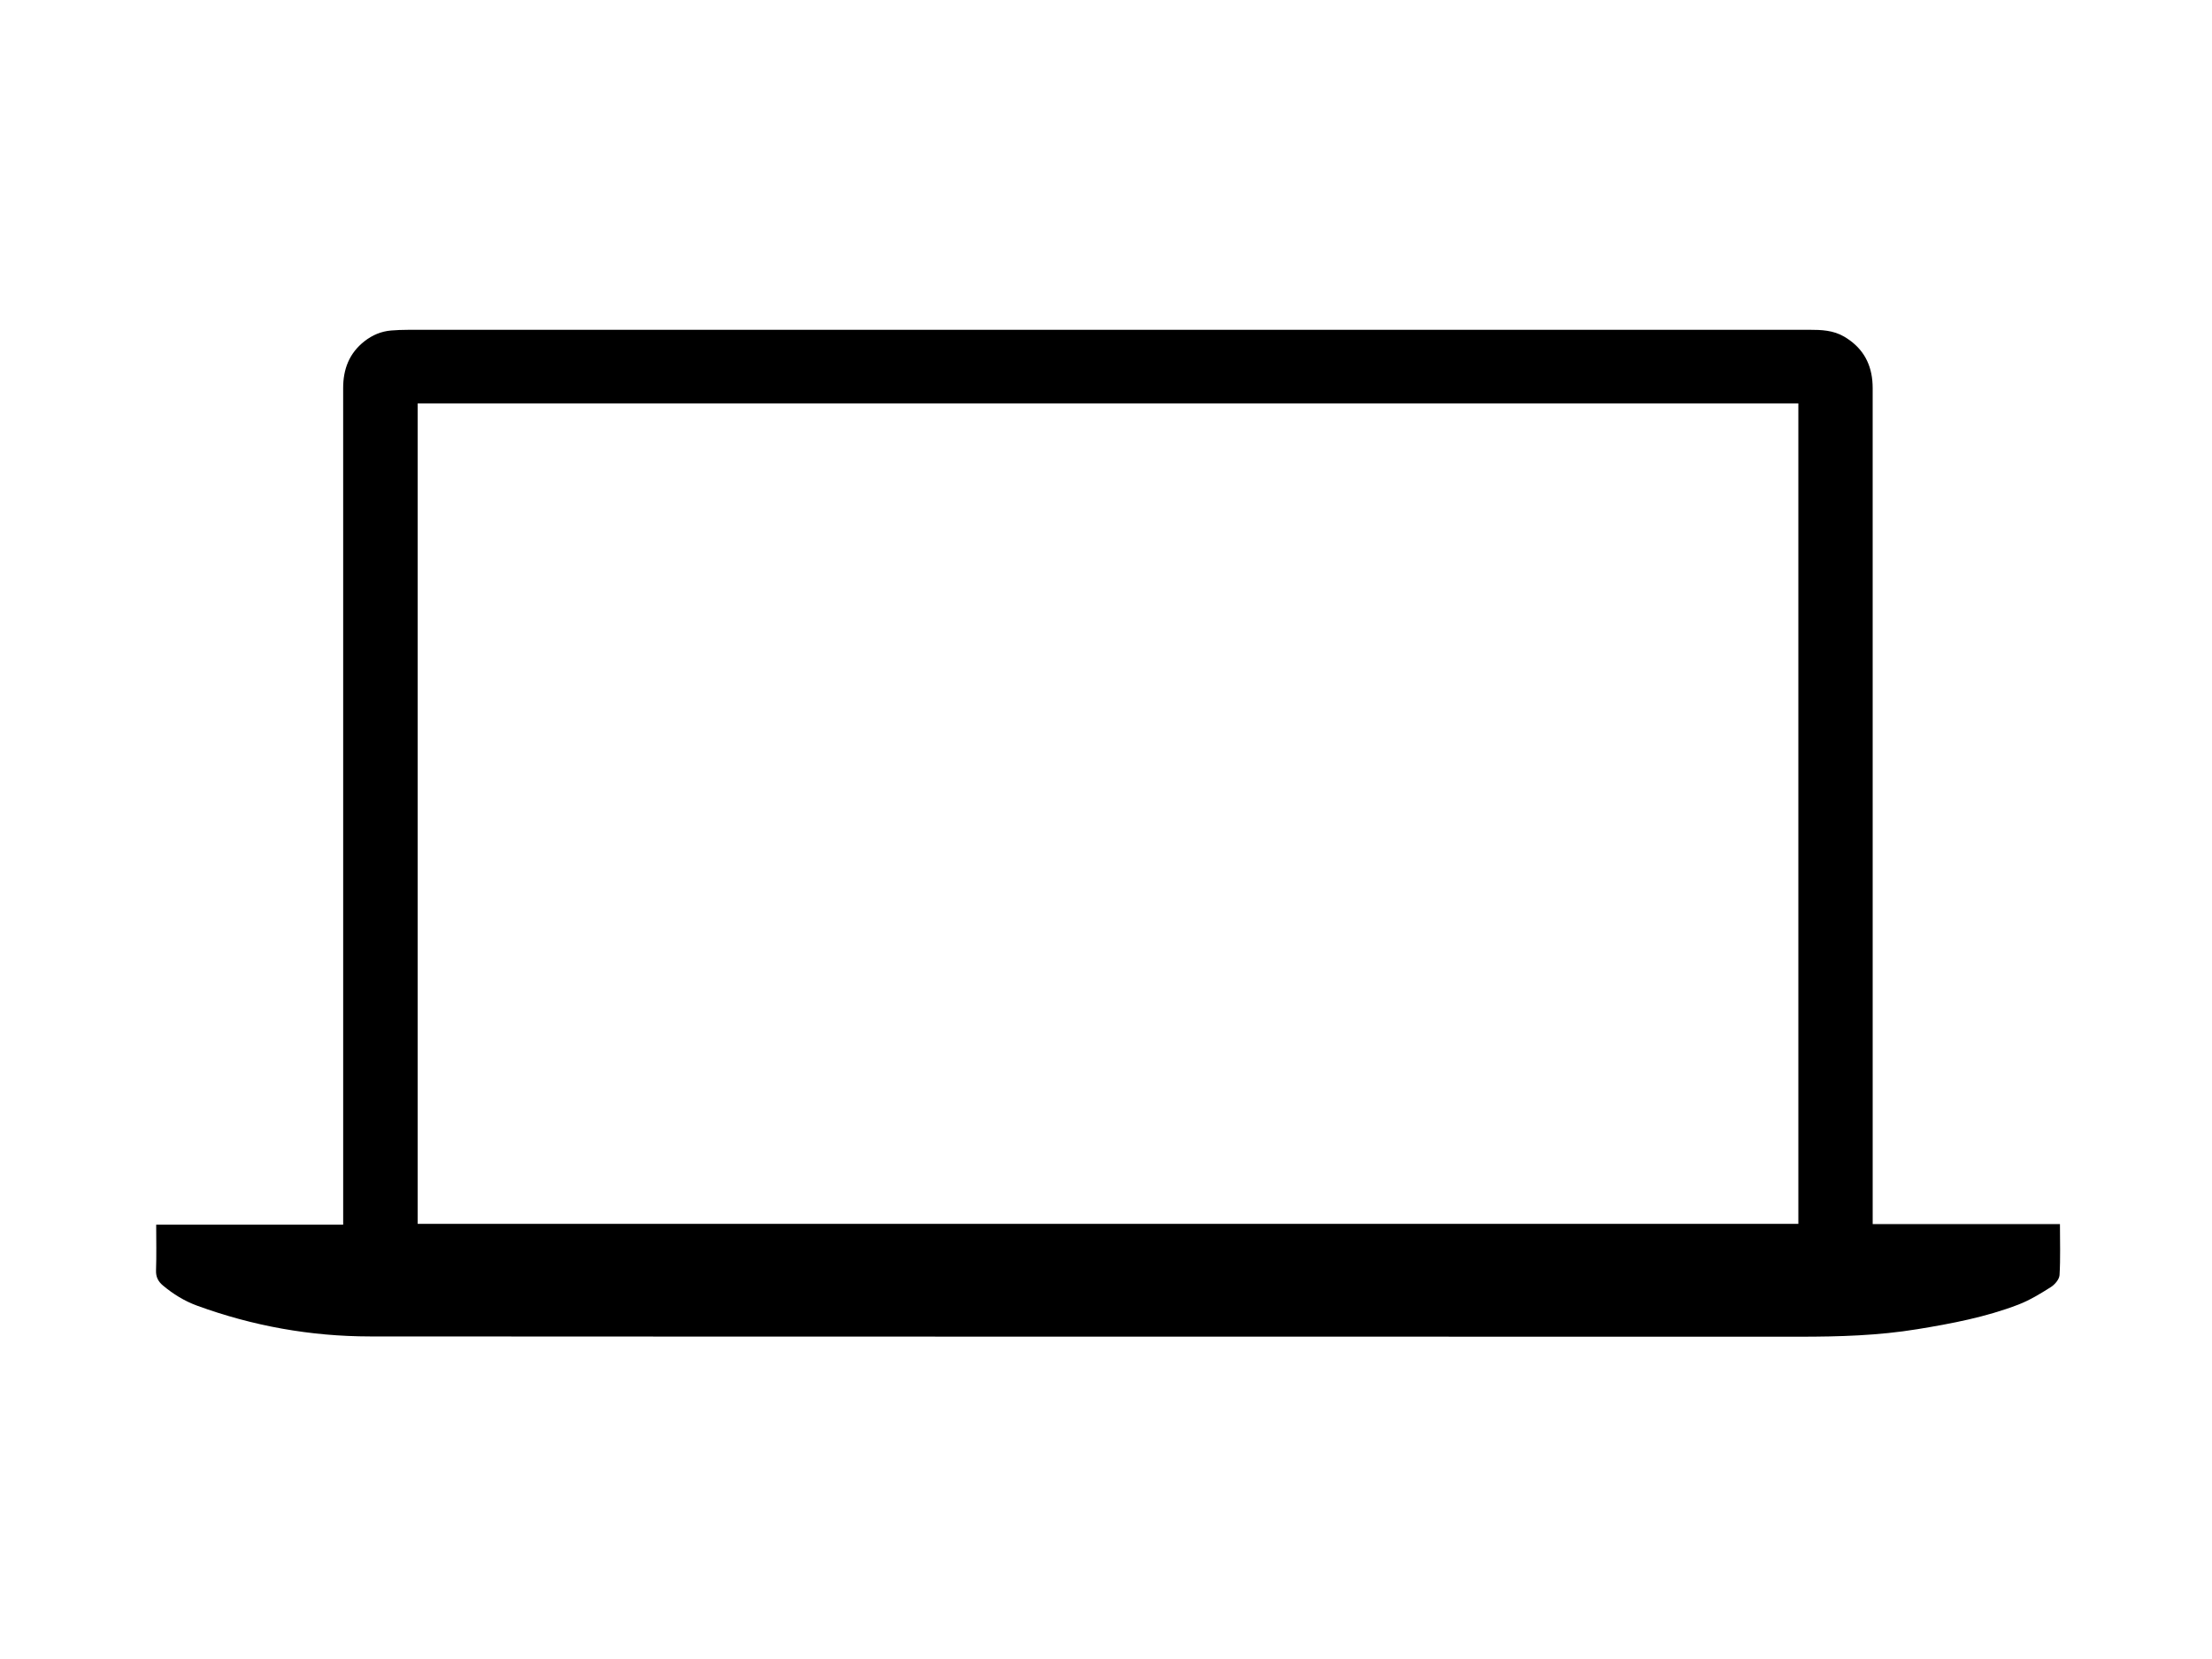 <?xml version="1.0" encoding="utf-8"?>
<!-- Generator: Adobe Illustrator 27.0.0, SVG Export Plug-In . SVG Version: 6.00 Build 0)  -->
<svg version="1.1" id="katman_1" xmlns="http://www.w3.org/2000/svg" xmlns:xlink="http://www.w3.org/1999/xlink" x="0px" y="0px"
	 viewBox="0 0 1133.86 850.39" style="enable-background:new 0 0 1133.86 850.39;" xml:space="preserve">
<g>
	<path d="M1055.92,627.47c0,9.23,0.3,17.72-0.21,26.15c-0.13,2.17-2.42,4.84-4.45,6.13c-5.31,3.37-10.79,6.72-16.62,8.97
		c-16.7,6.42-34.21,9.74-51.82,12.62c-19.97,3.27-40.07,3.85-60.26,3.85c-244.31-0.07-488.63,0.02-732.94-0.14
		c-30.35-0.02-59.97-5.32-88.57-15.76c-6.49-2.37-12.26-5.93-17.54-10.36c-2.43-2.04-3.65-4.37-3.53-7.76
		c0.27-7.62,0.08-15.26,0.08-23.41c31.99,0,63.58,0,95.85,0c0-2.61,0-4.72,0-6.82c0-116.16,0-232.32,0-348.47
		c0-24.5,0.03-49-0.01-73.49c-0.02-9.72,3.11-17.95,10.94-24.07c4.03-3.15,8.58-5.08,13.69-5.5c2.82-0.23,5.66-0.34,8.49-0.34
		c239.48-0.01,478.96-0.01,718.44-0.02c6.2,0,12.26,0.23,17.87,3.52c8.71,5.12,13.5,12.62,14.42,22.61
		c0.23,2.48,0.17,4.99,0.17,7.49c0.01,139.32,0.01,278.65,0.01,417.97c0,2.13,0,4.27,0,6.84
		C991.96,627.47,1023.54,627.47,1055.92,627.47z M921.83,206.8c-236.16,0-471.88,0-707.73,0c0,140.36,0,280.4,0,420.54
		c236.07,0,471.79,0,707.73,0C921.83,487.1,921.83,347.17,921.83,206.8z"/>
</g>
</svg>
